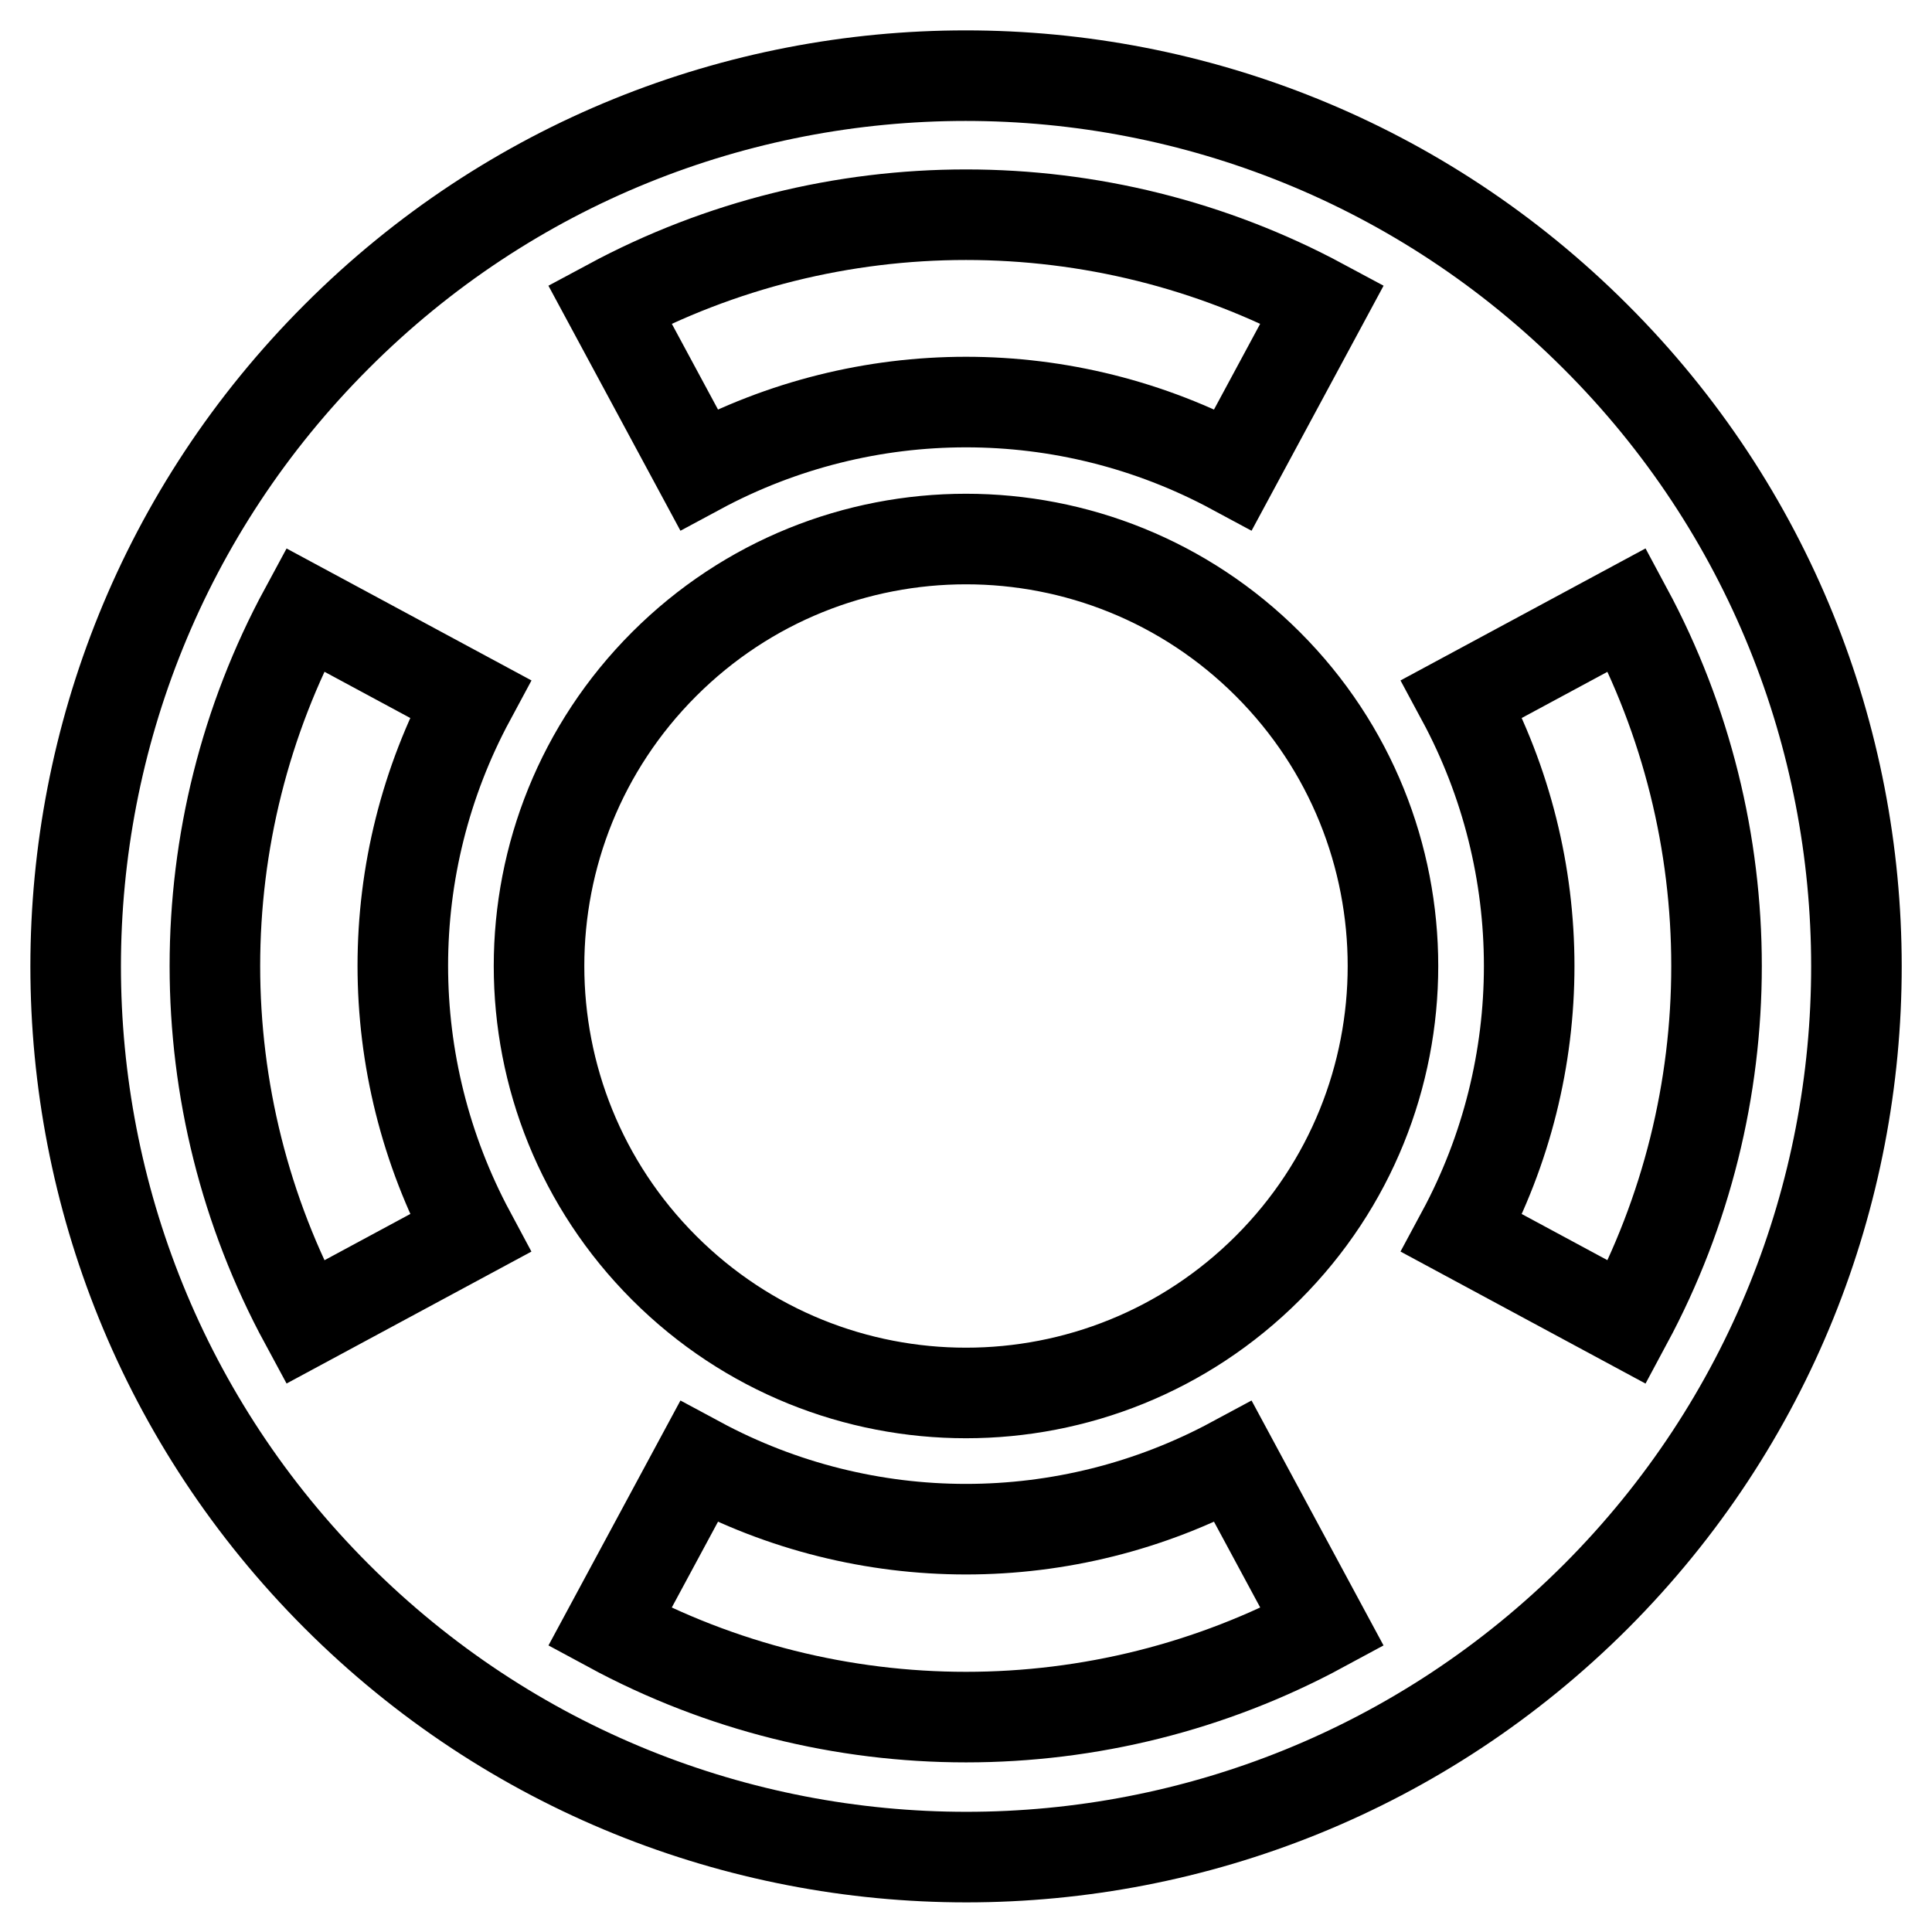 <?xml version="1.0" encoding="utf-8"?>
<!-- Svg Vector Icons : http://www.onlinewebfonts.com/icon -->
<!DOCTYPE svg PUBLIC "-//W3C//DTD SVG 1.1//EN" "http://www.w3.org/Graphics/SVG/1.1/DTD/svg11.dtd">
<svg version="1.1" xmlns="http://www.w3.org/2000/svg" xmlns:xlink="http://www.w3.org/1999/xlink" x="0px" y="0px" viewBox="0 0 256 256" enable-background="new 0 0 256 256" xml:space="preserve">
<g><g><g><path stroke-width="12" fill-opacity="0" stroke="#000000"  d="M211.4,44.6C165.3-1.5,90.6-1.5,44.6,44.6c-46.1,46.1-46.1,120.8,0,166.9c46.1,46.1,120.8,46.1,166.9,0C257.5,165.4,257.5,90.6,211.4,44.6L211.4,44.6z M88,168c-22.1-22.1-22.1-57.9,0-80c22.1-22.1,57.9-22.1,80,0c22.1,22.1,22.1,57.9,0,80C145.9,190.1,110.1,190.1,88,168z M193.7,163.4c11.9-22.1,11.9-48.7,0-70.8l21.9-11.8c15.8,29.4,15.8,65,0,94.4L193.7,163.4z M175.2,40.3l-11.8,21.9c-22.1-11.9-48.7-11.9-70.8,0L80.8,40.3C110.2,24.5,145.8,24.5,175.2,40.3L175.2,40.3z M40.4,80.8l21.9,11.8c-11.9,22.1-11.9,48.6,0,70.8l-21.9,11.8C24.5,145.8,24.5,110.2,40.4,80.8L40.4,80.8z M80.8,215.6l11.8-21.9c22.1,11.9,48.7,11.9,70.8,0l11.8,21.9C145.8,231.5,110.2,231.5,80.8,215.6L80.8,215.6z"/></g></g></g>
</svg>